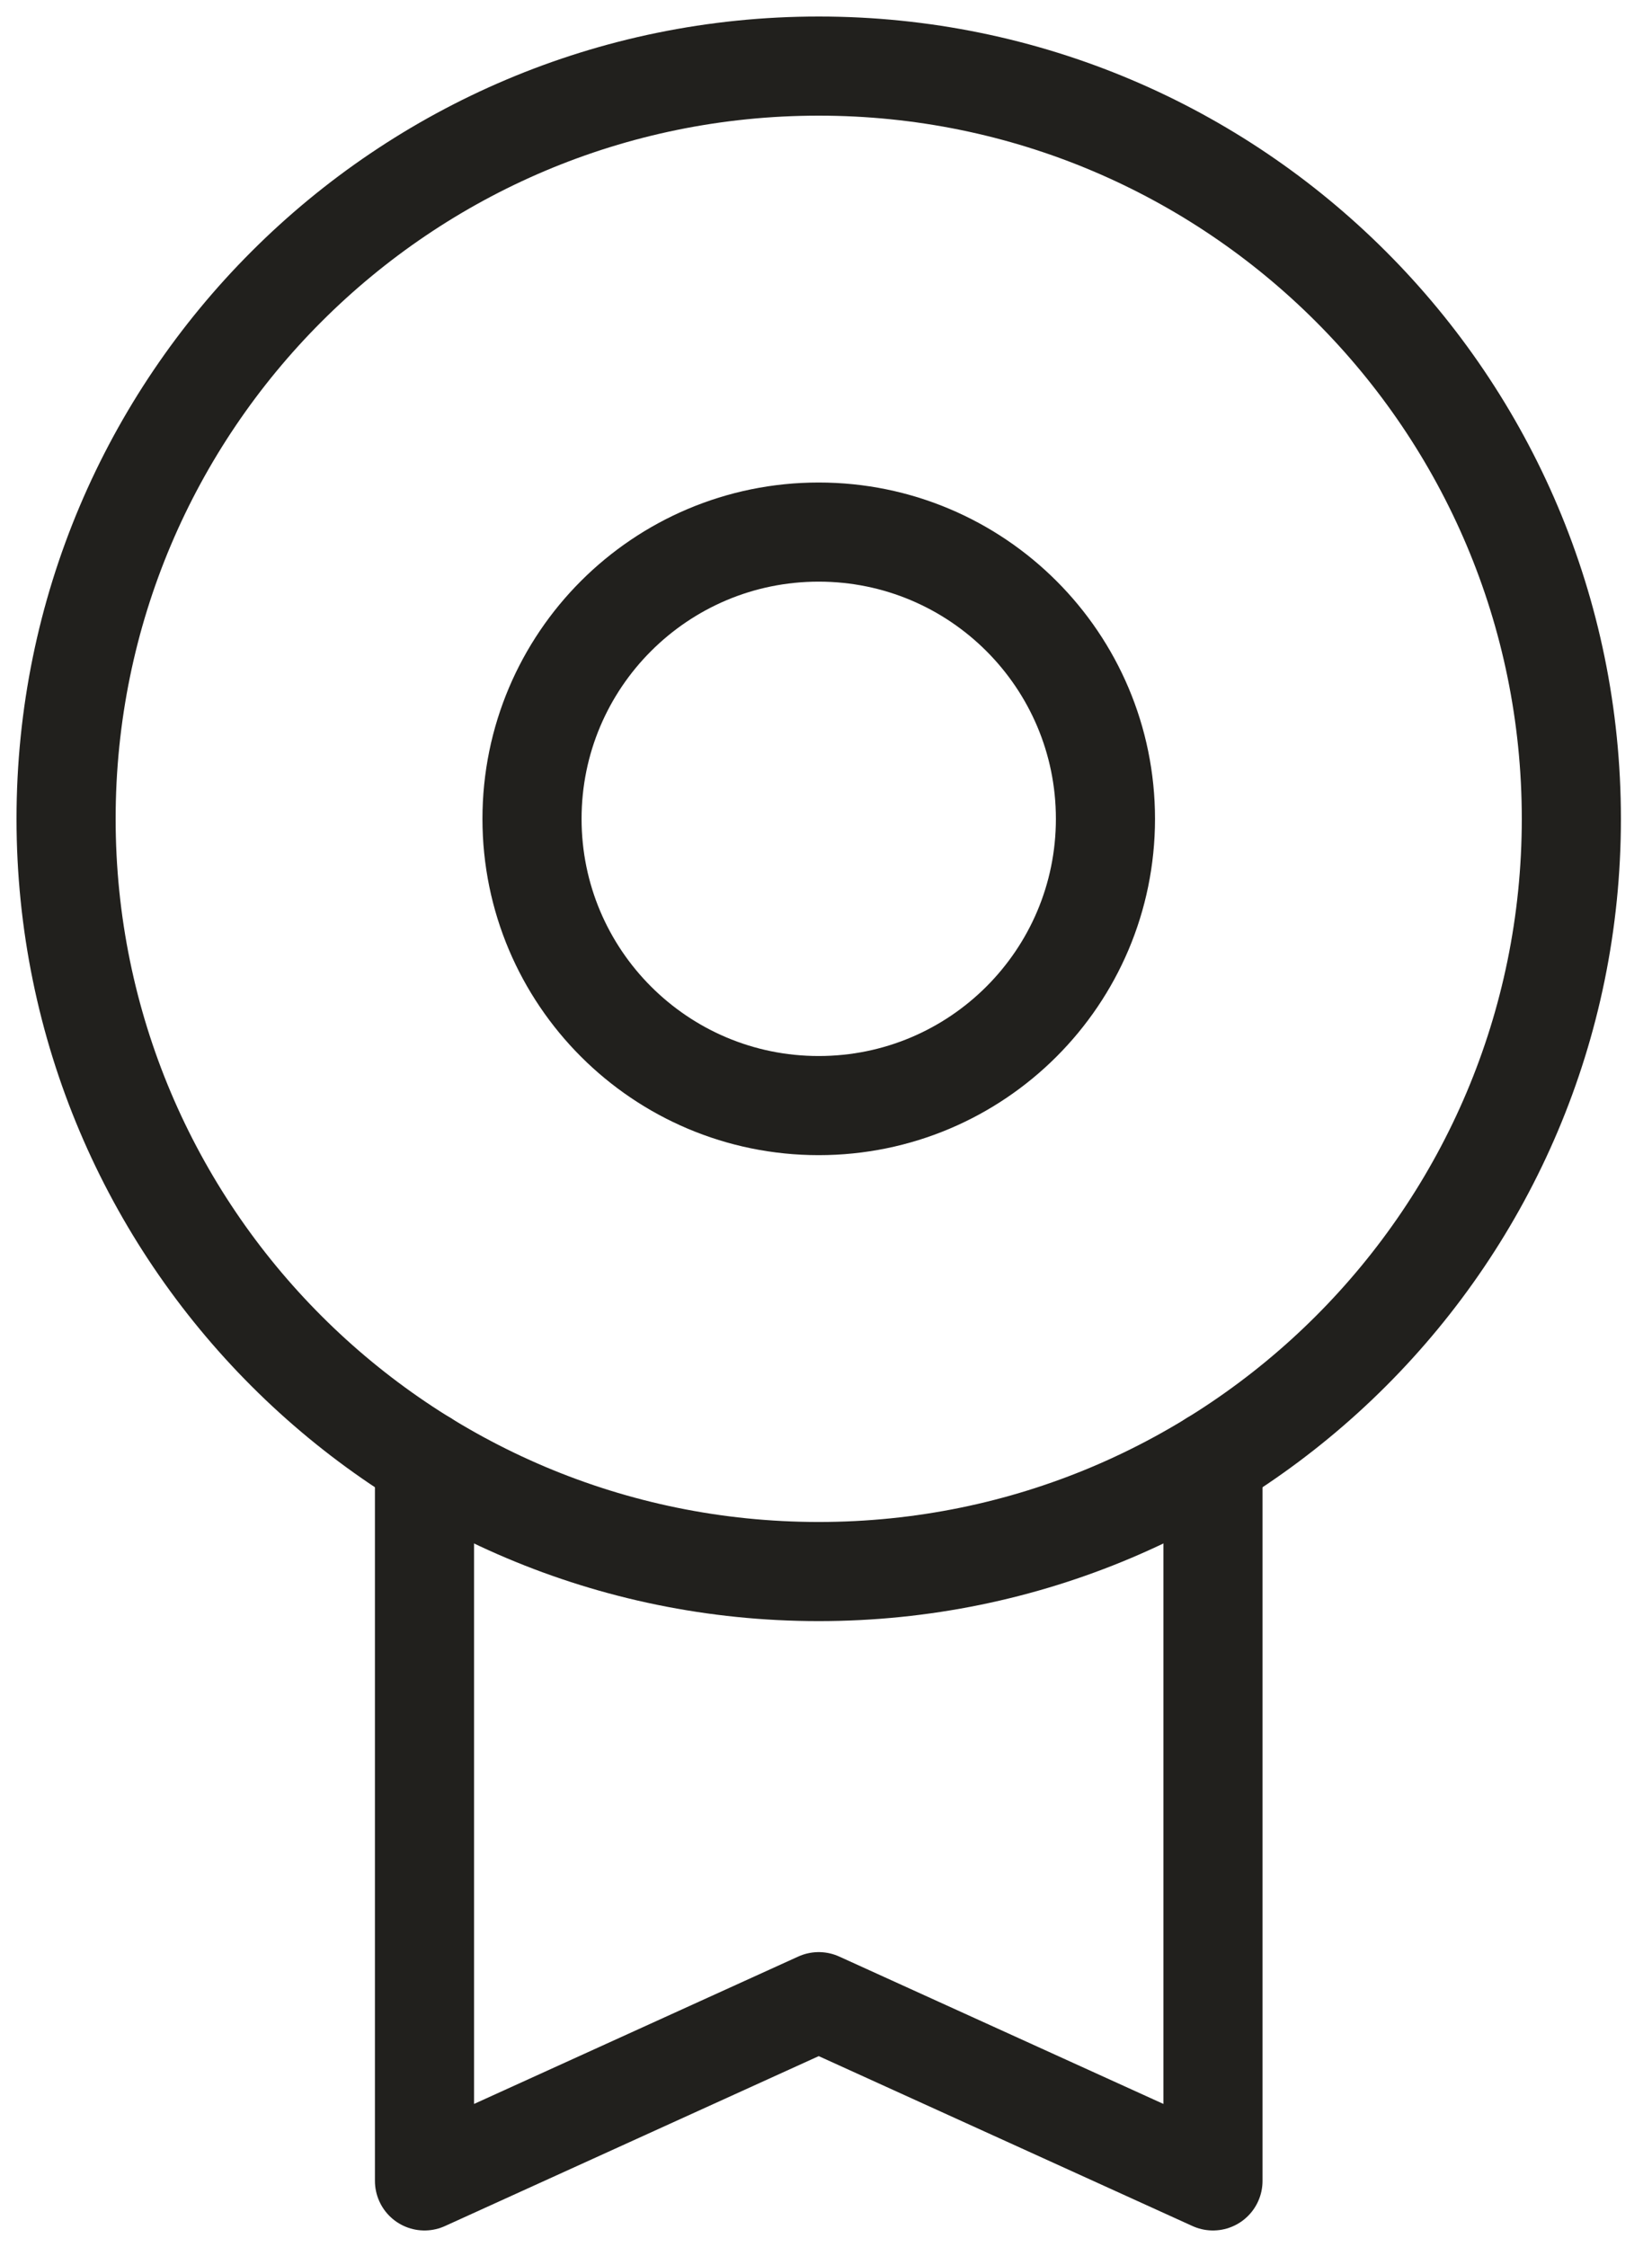 <?xml version="1.0" encoding="UTF-8"?>
<svg xmlns="http://www.w3.org/2000/svg" width="50" height="68" viewBox="0 0 50 68" fill="none">
  <path d="M36.712 44.188V66L24.78 60.576L12.848 66V44.187" stroke="#21201D" stroke-width="3" stroke-linecap="round" stroke-linejoin="round"></path>
  <path d="M24.779 33.458C29.572 33.458 33.458 29.572 33.458 24.78C33.458 19.987 29.572 16.102 24.779 16.102C19.987 16.102 16.102 19.987 16.102 24.78C16.102 29.572 19.987 33.458 24.779 33.458Z" stroke="#21201D" stroke-width="3" stroke-linecap="round" stroke-linejoin="round"></path>
  <path d="M24.78 47.559C37.361 47.559 47.559 37.361 47.559 24.78C47.559 12.199 37.361 2 24.78 2C12.199 2 2 12.199 2 24.78C2 37.361 12.199 47.559 24.78 47.559Z" stroke="#21201D" stroke-width="3" stroke-linecap="round" stroke-linejoin="round"></path>
</svg>
